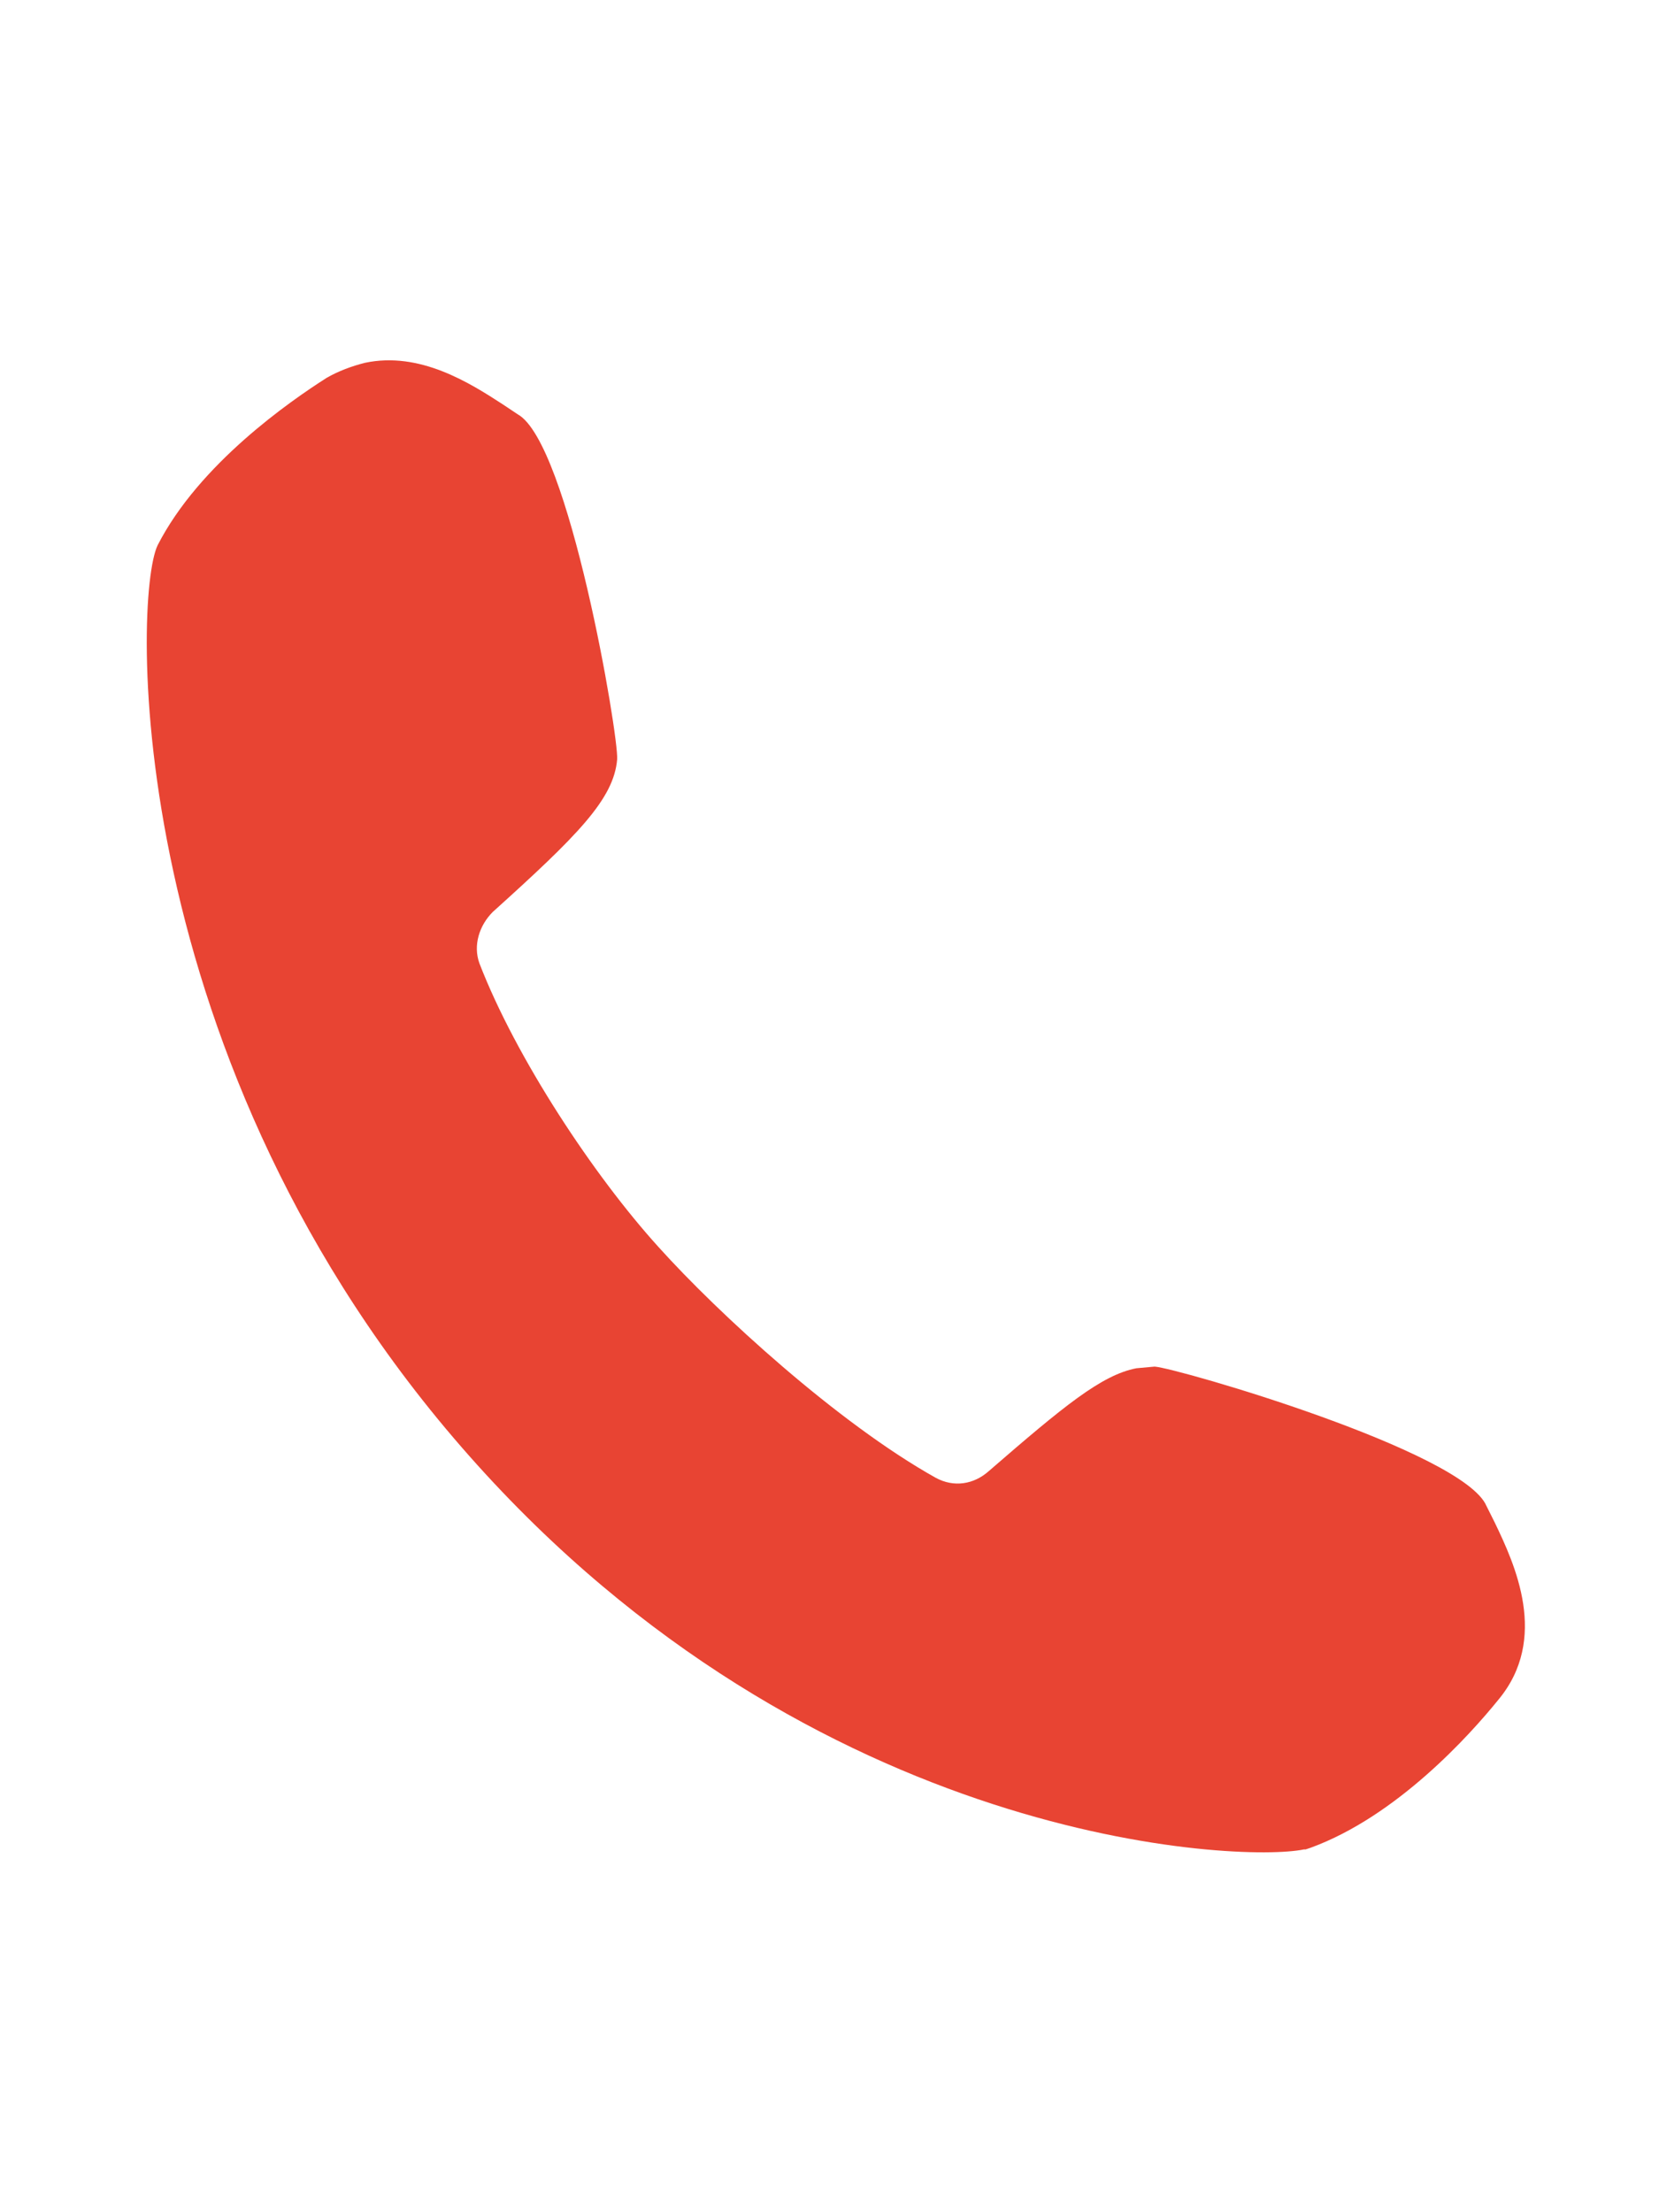 <svg xmlns="http://www.w3.org/2000/svg" xmlns:xlink="http://www.w3.org/1999/xlink" fill="#e84433" version="1.1" x="0px" y="0px" width="300px" height="400px" viewBox="0 0 100 100" enable-background="new 0 0 100 100" xml:space="preserve"><path d="M90.1,75.1l-0.5-1c-1.4-3.3-18.6-8.3-20-8.4l-1.1,0.1c-2.1,0.4-4.4,2.3-8.9,6.2c-0.9,0.8-2.1,1-3.2,0.4  c-5.9-3.3-13.1-9.9-16.7-13.9c-3.9-4.3-8.6-11.4-10.8-17.1c-0.4-1.1,0-2.3,0.8-3.1c5.1-4.6,7.3-6.8,7.5-9.2c0.1-1.4-2.9-19.1-6-20.8  l-0.9-0.6c-2-1.3-5-3.2-8.3-2.5c-0.8,0.2-1.6,0.5-2.3,0.9C17.5,7.5,12,11.3,9.5,16.2C8,19.3,7.3,47.4,28.3,71.1  c20.8,23.5,46.5,24.5,50.3,23.7l0.1,0l0.3-0.1c5.2-1.9,9.6-6.8,11.3-8.9C93.4,82.1,91.3,77.6,90.1,75.1z"/></svg>